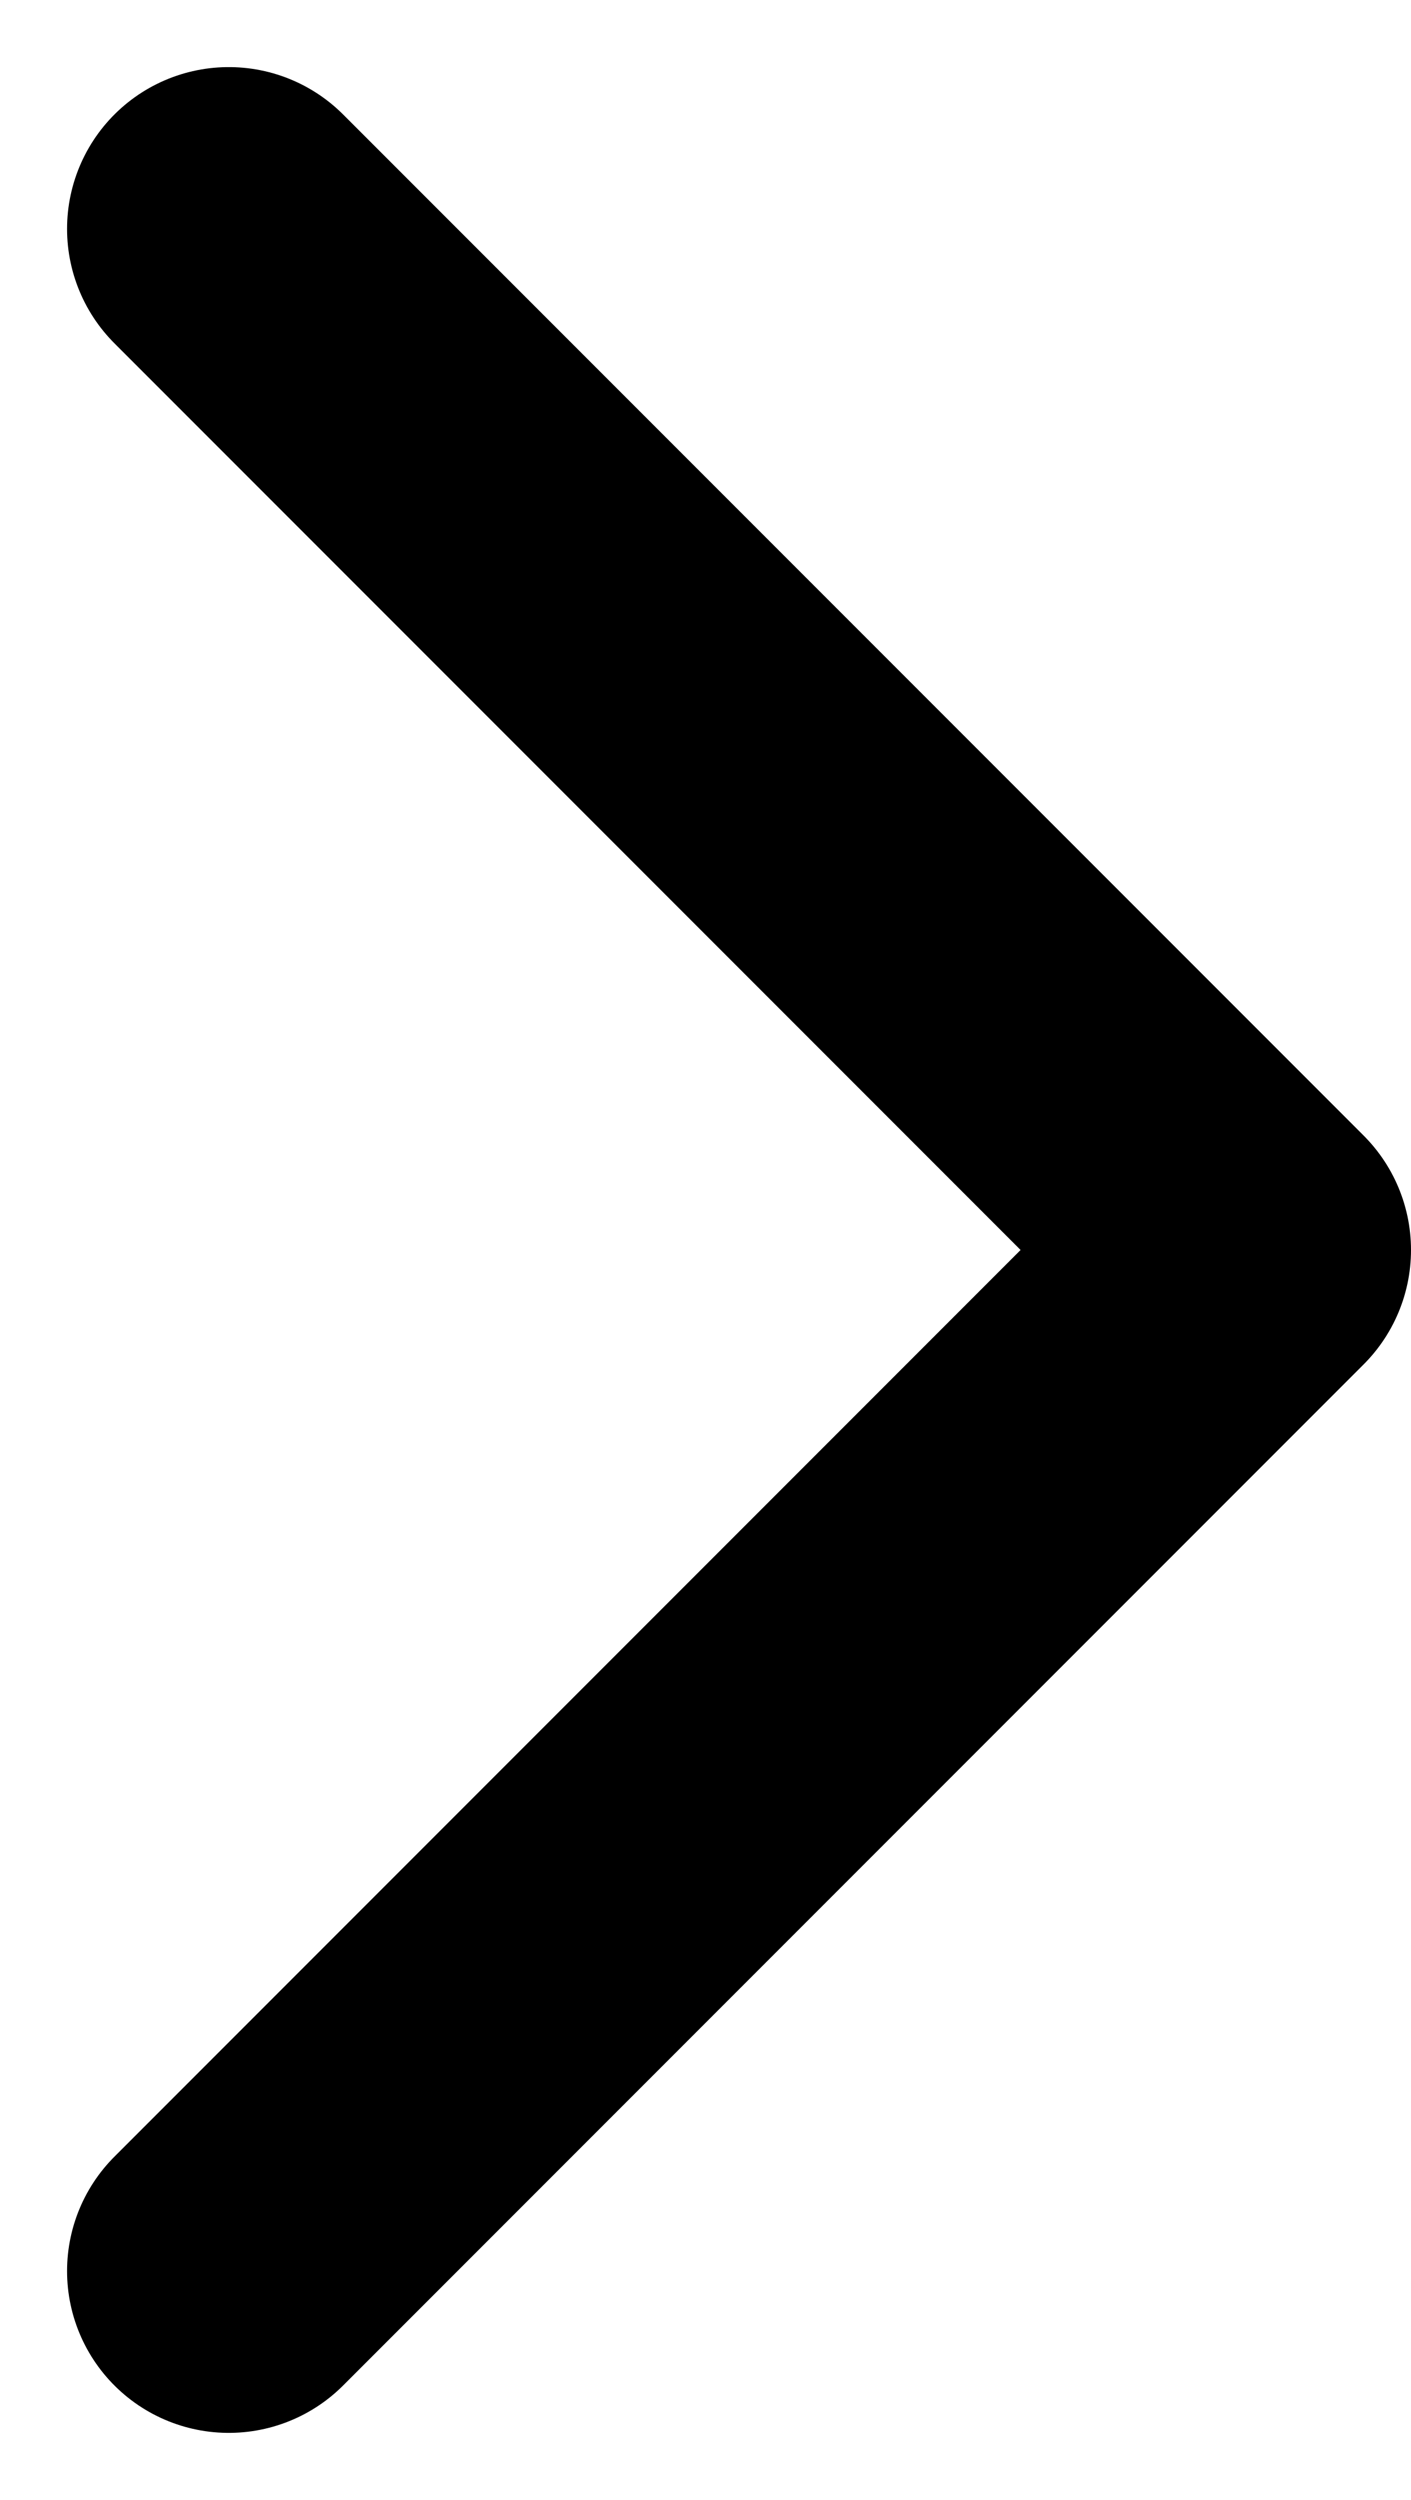 <svg xmlns="http://www.w3.org/2000/svg" width="6.544" height="11.587" viewBox="0 0 6.544 11.587">
  <path id="Tracé_13" data-name="Tracé 13" d="M311.327,2976l4.733,4.733-4.733,4.733" transform="translate(-310.266 -2974.939)" fill="none" stroke="#000" stroke-linecap="round" stroke-linejoin="round" stroke-width="1.5"/>
</svg>
